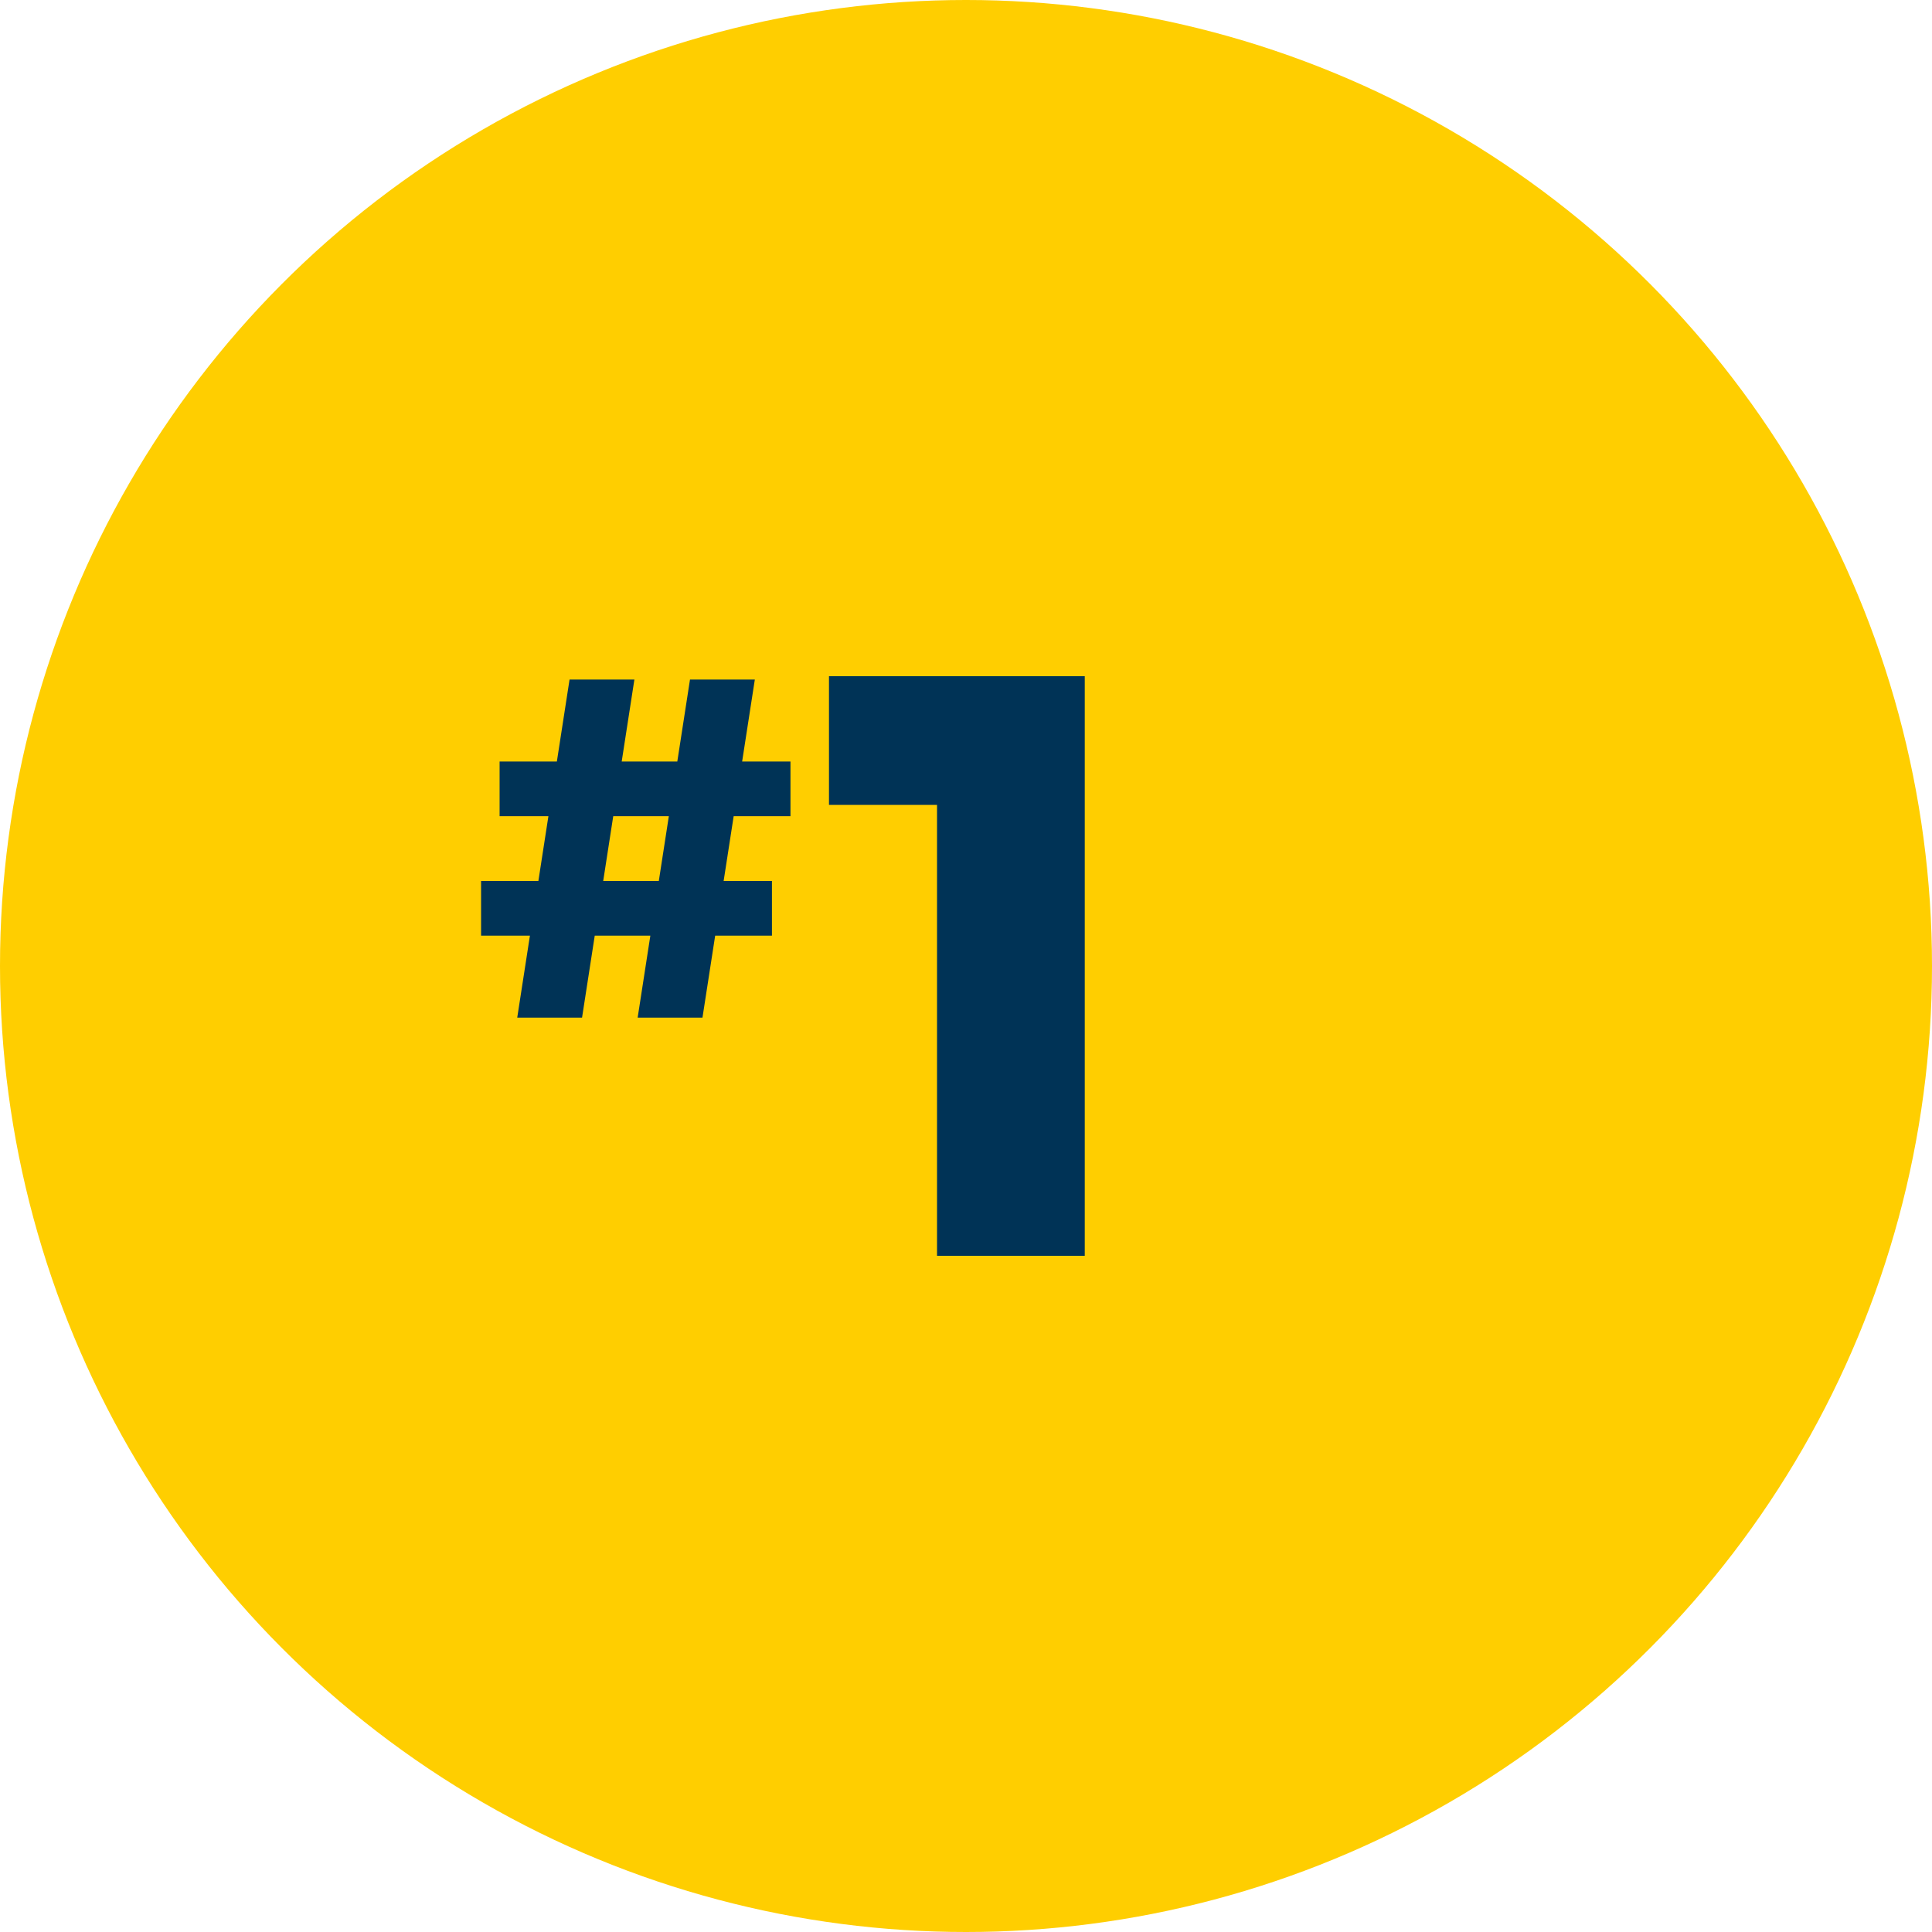 <?xml version="1.0" encoding="UTF-8"?> <svg xmlns="http://www.w3.org/2000/svg" id="Icon_Number_One" data-name="Icon » Number One" width="100" height="100" viewBox="0 0 100 100"><circle id="Ellipse" cx="50" cy="50" r="50" fill="#ffce00"></circle><path id="Icon" d="M-2.228,10.371.48-7.128H3.836l-2.709,17.5Zm6.233,0,2.709-17.5h3.356L7.36,10.371ZM-4.1,6.128V3.3H10.956V6.128Zm.959-6.185V-2.885H11.915V-.056ZM19.5,22.7V-2.04l1.808,1.4h-7.4V-7.3H27.147v30Z" transform="translate(29 42.301)" fill="#003356"></path></svg> 